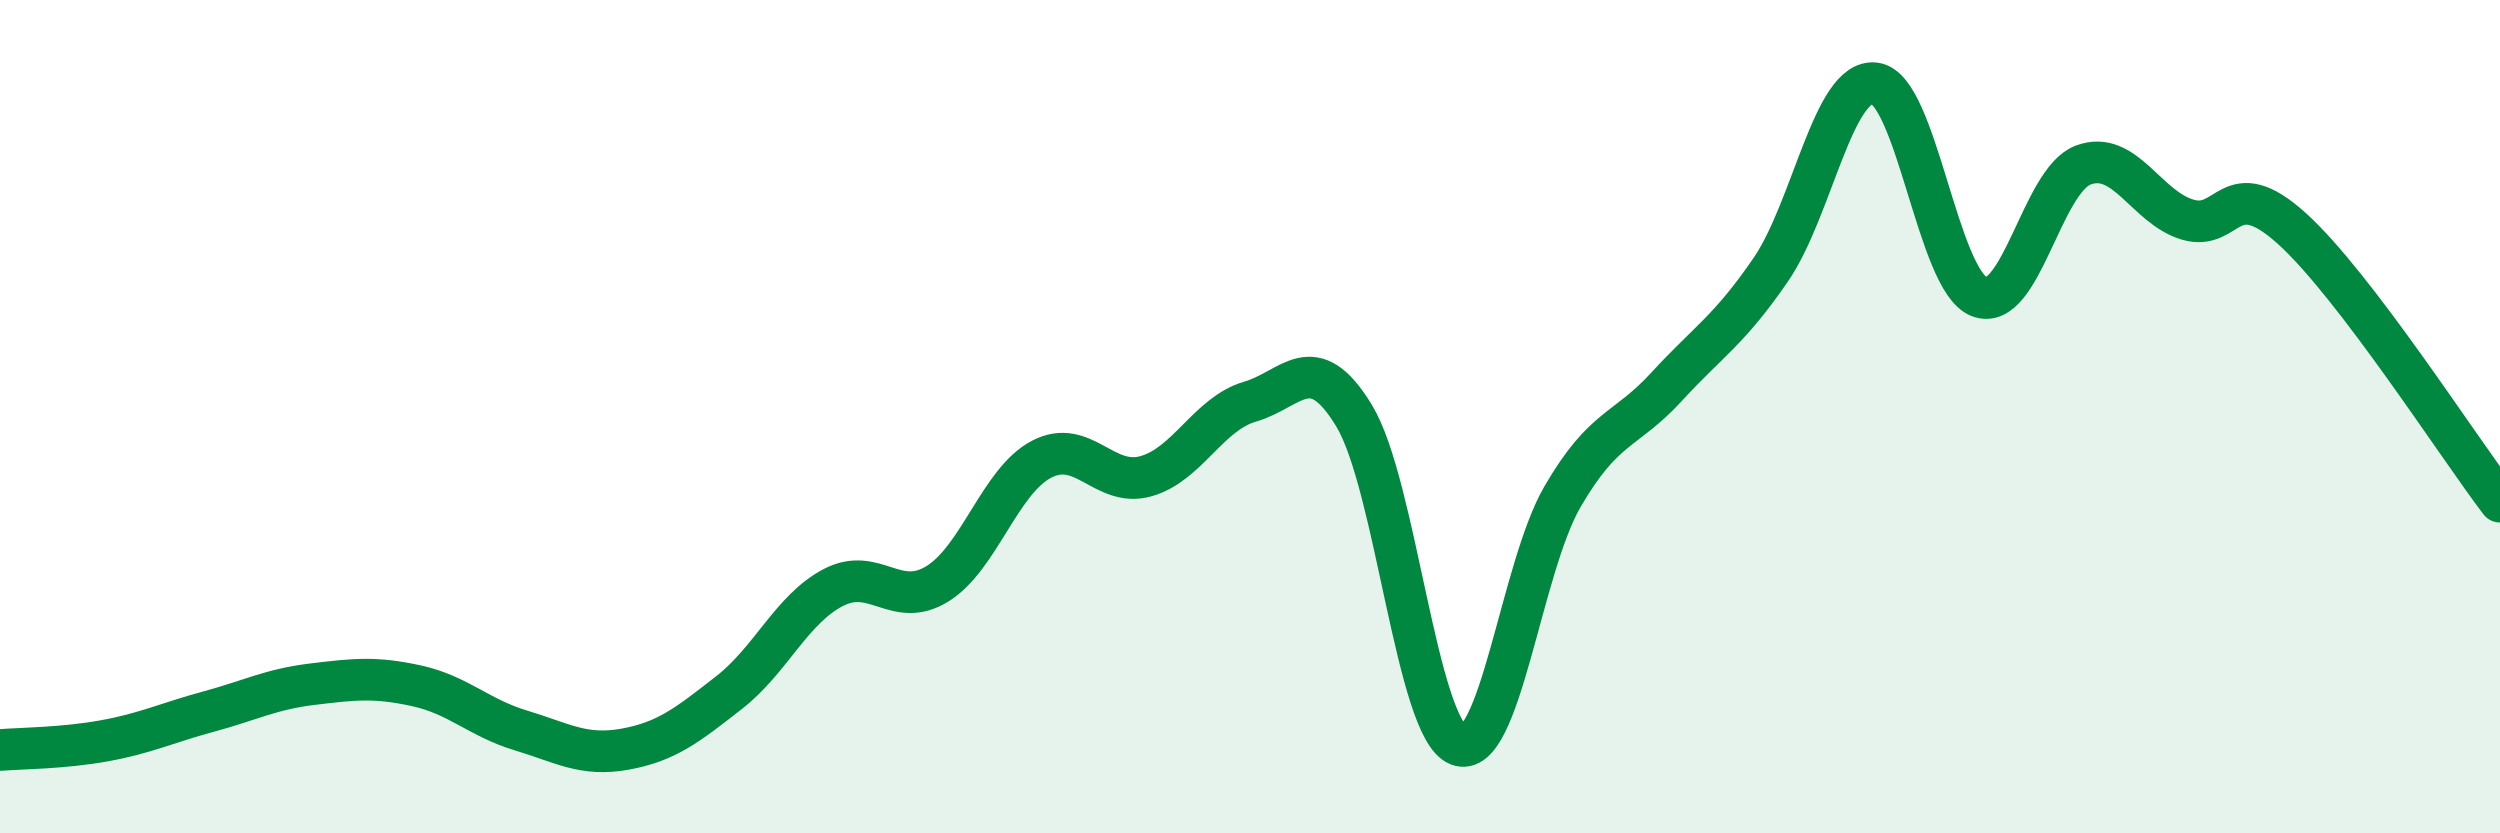 
    <svg width="60" height="20" viewBox="0 0 60 20" xmlns="http://www.w3.org/2000/svg">
      <path
        d="M 0,18 C 0.5,17.96 1.5,17.96 2.5,17.78 C 3.5,17.6 4,17.35 5,17.08 C 6,16.81 6.5,16.54 7.5,16.42 C 8.5,16.3 9,16.24 10,16.46 C 11,16.68 11.5,17.23 12.5,17.53 C 13.5,17.83 14,18.16 15,17.98 C 16,17.8 16.5,17.4 17.5,16.62 C 18.5,15.84 19,14.62 20,14.1 C 21,13.58 21.5,14.63 22.5,14.01 C 23.5,13.39 24,11.54 25,11.02 C 26,10.5 26.5,11.71 27.5,11.43 C 28.5,11.15 29,9.93 30,9.64 C 31,9.35 31.5,8.33 32.5,9.98 C 33.5,11.63 34,17.49 35,17.88 C 36,18.27 36.5,13.64 37.5,11.92 C 38.5,10.2 39,10.37 40,9.28 C 41,8.19 41.5,7.93 42.5,6.47 C 43.5,5.01 44,1.87 45,2 C 46,2.13 46.5,6.73 47.5,7.12 C 48.5,7.51 49,4.33 50,3.96 C 51,3.59 51.5,4.97 52.5,5.27 C 53.5,5.57 53.5,4.13 55,5.48 C 56.5,6.83 59,10.73 60,12.04L60 20L0 20Z"
        fill="#008740"
        opacity="0.1"
        stroke-linecap="round"
        stroke-linejoin="round"
      />
      <path
        d="M 0,18 C 0.5,17.96 1.5,17.96 2.5,17.78 C 3.5,17.6 4,17.35 5,17.08 C 6,16.81 6.5,16.54 7.5,16.42 C 8.5,16.3 9,16.24 10,16.46 C 11,16.68 11.5,17.23 12.5,17.53 C 13.5,17.83 14,18.16 15,17.98 C 16,17.8 16.5,17.4 17.5,16.62 C 18.5,15.84 19,14.62 20,14.1 C 21,13.58 21.5,14.63 22.5,14.01 C 23.5,13.39 24,11.54 25,11.02 C 26,10.5 26.5,11.71 27.5,11.43 C 28.5,11.15 29,9.93 30,9.64 C 31,9.35 31.5,8.33 32.5,9.98 C 33.5,11.63 34,17.49 35,17.88 C 36,18.27 36.5,13.64 37.5,11.92 C 38.5,10.2 39,10.37 40,9.28 C 41,8.19 41.5,7.93 42.5,6.47 C 43.5,5.01 44,1.87 45,2 C 46,2.13 46.5,6.73 47.5,7.12 C 48.5,7.51 49,4.33 50,3.96 C 51,3.59 51.5,4.97 52.5,5.27 C 53.5,5.57 53.5,4.13 55,5.48 C 56.5,6.83 59,10.73 60,12.04"
        stroke="#008740"
        stroke-width="1"
        fill="none"
        stroke-linecap="round"
        stroke-linejoin="round"
      />
    </svg>
  